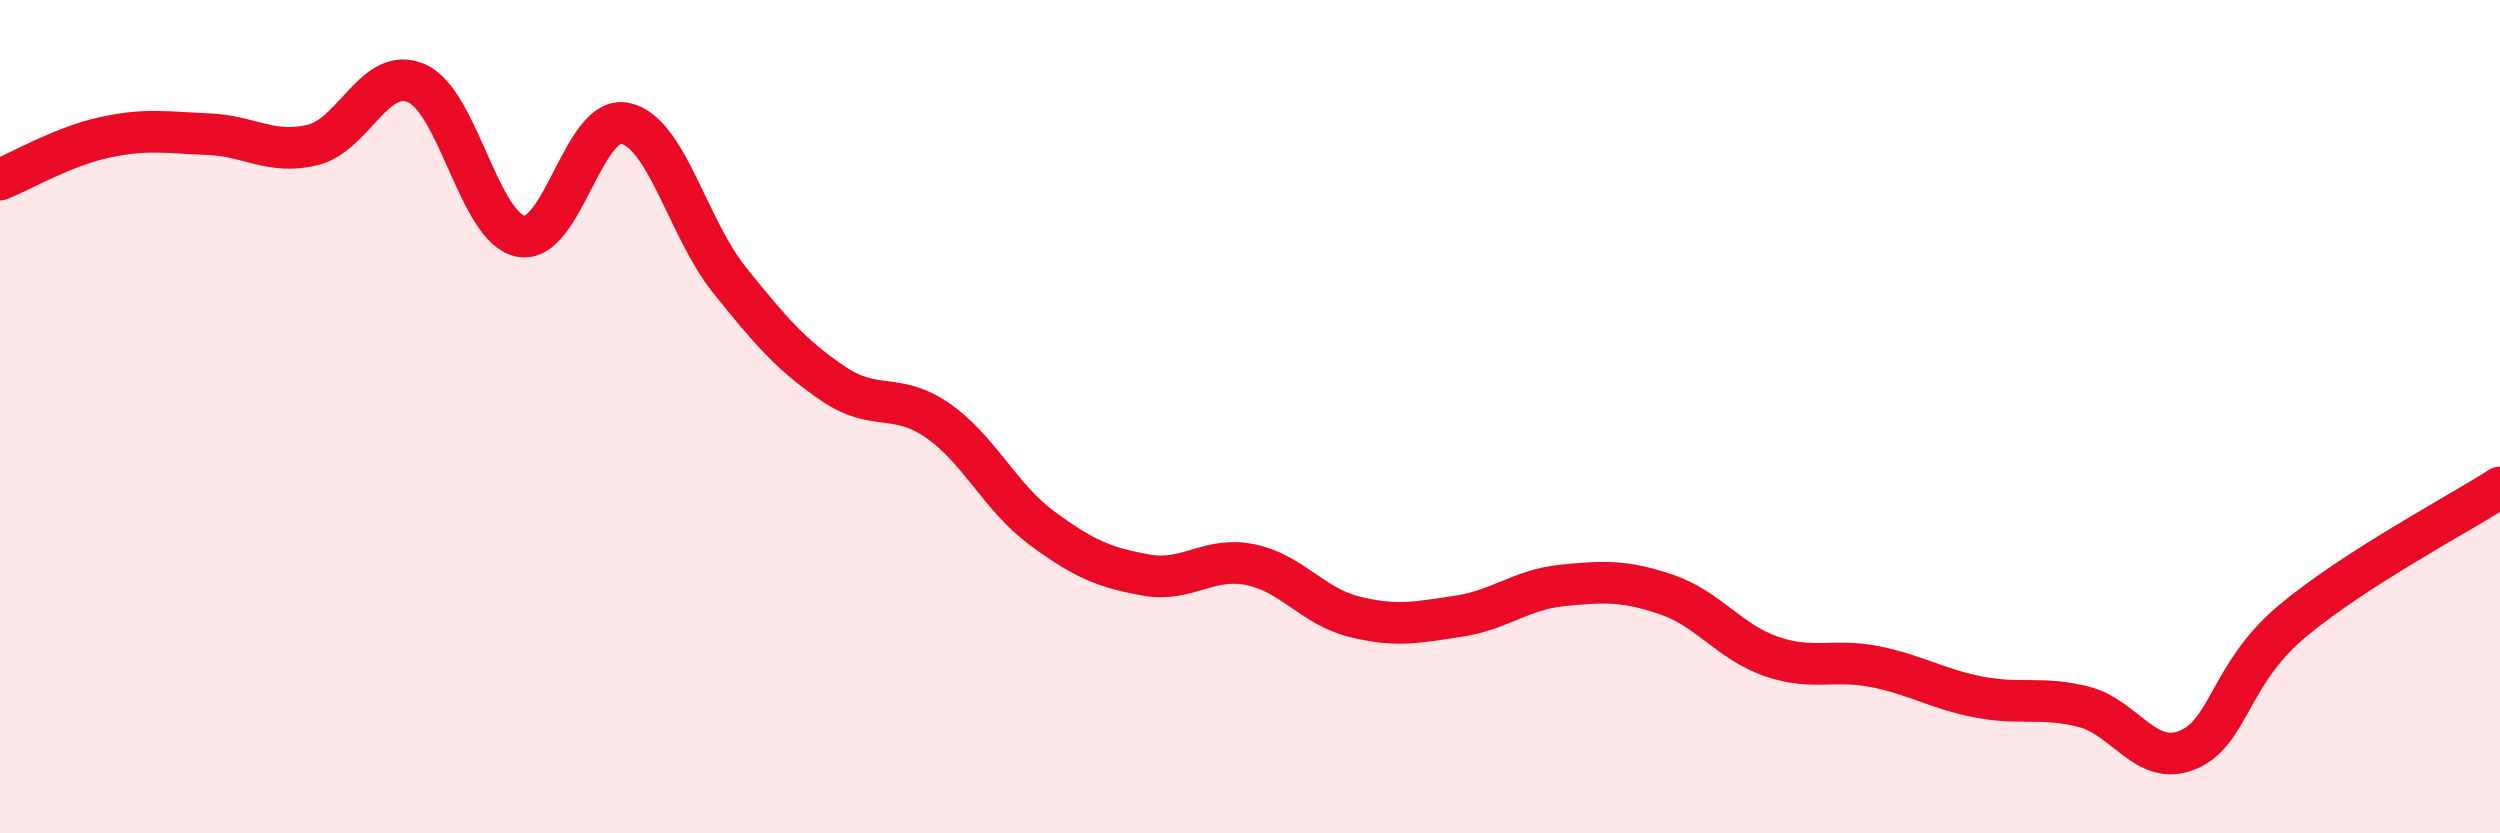 
    <svg width="60" height="20" viewBox="0 0 60 20" xmlns="http://www.w3.org/2000/svg">
      <path
        d="M 0,4.31 C 0.5,4.11 1.5,3.52 2.5,3.3 C 3.5,3.08 4,3.18 5,3.22 C 6,3.26 6.5,3.72 7.5,3.48 C 8.5,3.24 9,1.56 10,2 C 11,2.44 11.5,5.48 12.5,5.67 C 13.5,5.86 14,2.75 15,2.96 C 16,3.17 16.5,5.46 17.5,6.71 C 18.5,7.96 19,8.53 20,9.21 C 21,9.89 21.5,9.4 22.5,10.09 C 23.5,10.78 24,11.93 25,12.67 C 26,13.41 26.5,13.62 27.5,13.8 C 28.5,13.98 29,13.35 30,13.55 C 31,13.75 31.5,14.55 32.5,14.8 C 33.5,15.05 34,14.94 35,14.79 C 36,14.64 36.5,14.15 37.5,14.05 C 38.5,13.95 39,13.93 40,14.27 C 41,14.61 41.5,15.4 42.5,15.75 C 43.5,16.1 44,15.8 45,16 C 46,16.2 46.5,16.54 47.5,16.73 C 48.5,16.92 49,16.71 50,16.96 C 51,17.21 51.5,18.41 52.5,18 C 53.5,17.59 53.5,16.18 55,14.92 C 56.5,13.66 59,12.34 60,11.7L60 20L0 20Z"
        fill="#EB0A25"
        opacity="0.1"
        stroke-linecap="round"
        stroke-linejoin="round"
      />
      <path
        d="M 0,4.31 C 0.5,4.11 1.5,3.52 2.5,3.3 C 3.5,3.08 4,3.18 5,3.22 C 6,3.26 6.5,3.72 7.5,3.48 C 8.5,3.24 9,1.56 10,2 C 11,2.44 11.5,5.48 12.5,5.67 C 13.5,5.86 14,2.75 15,2.96 C 16,3.17 16.5,5.46 17.5,6.71 C 18.5,7.96 19,8.53 20,9.21 C 21,9.89 21.5,9.4 22.5,10.09 C 23.5,10.78 24,11.93 25,12.67 C 26,13.41 26.5,13.62 27.5,13.8 C 28.5,13.98 29,13.35 30,13.55 C 31,13.75 31.5,14.55 32.5,14.8 C 33.5,15.05 34,14.94 35,14.79 C 36,14.64 36.5,14.15 37.5,14.05 C 38.5,13.95 39,13.93 40,14.27 C 41,14.61 41.5,15.4 42.5,15.75 C 43.5,16.1 44,15.8 45,16 C 46,16.2 46.5,16.54 47.5,16.73 C 48.5,16.92 49,16.71 50,16.96 C 51,17.21 51.5,18.41 52.5,18 C 53.5,17.59 53.5,16.18 55,14.92 C 56.5,13.66 59,12.34 60,11.7"
        stroke="#EB0A25"
        stroke-width="1"
        fill="none"
        stroke-linecap="round"
        stroke-linejoin="round"
      />
    </svg>
  